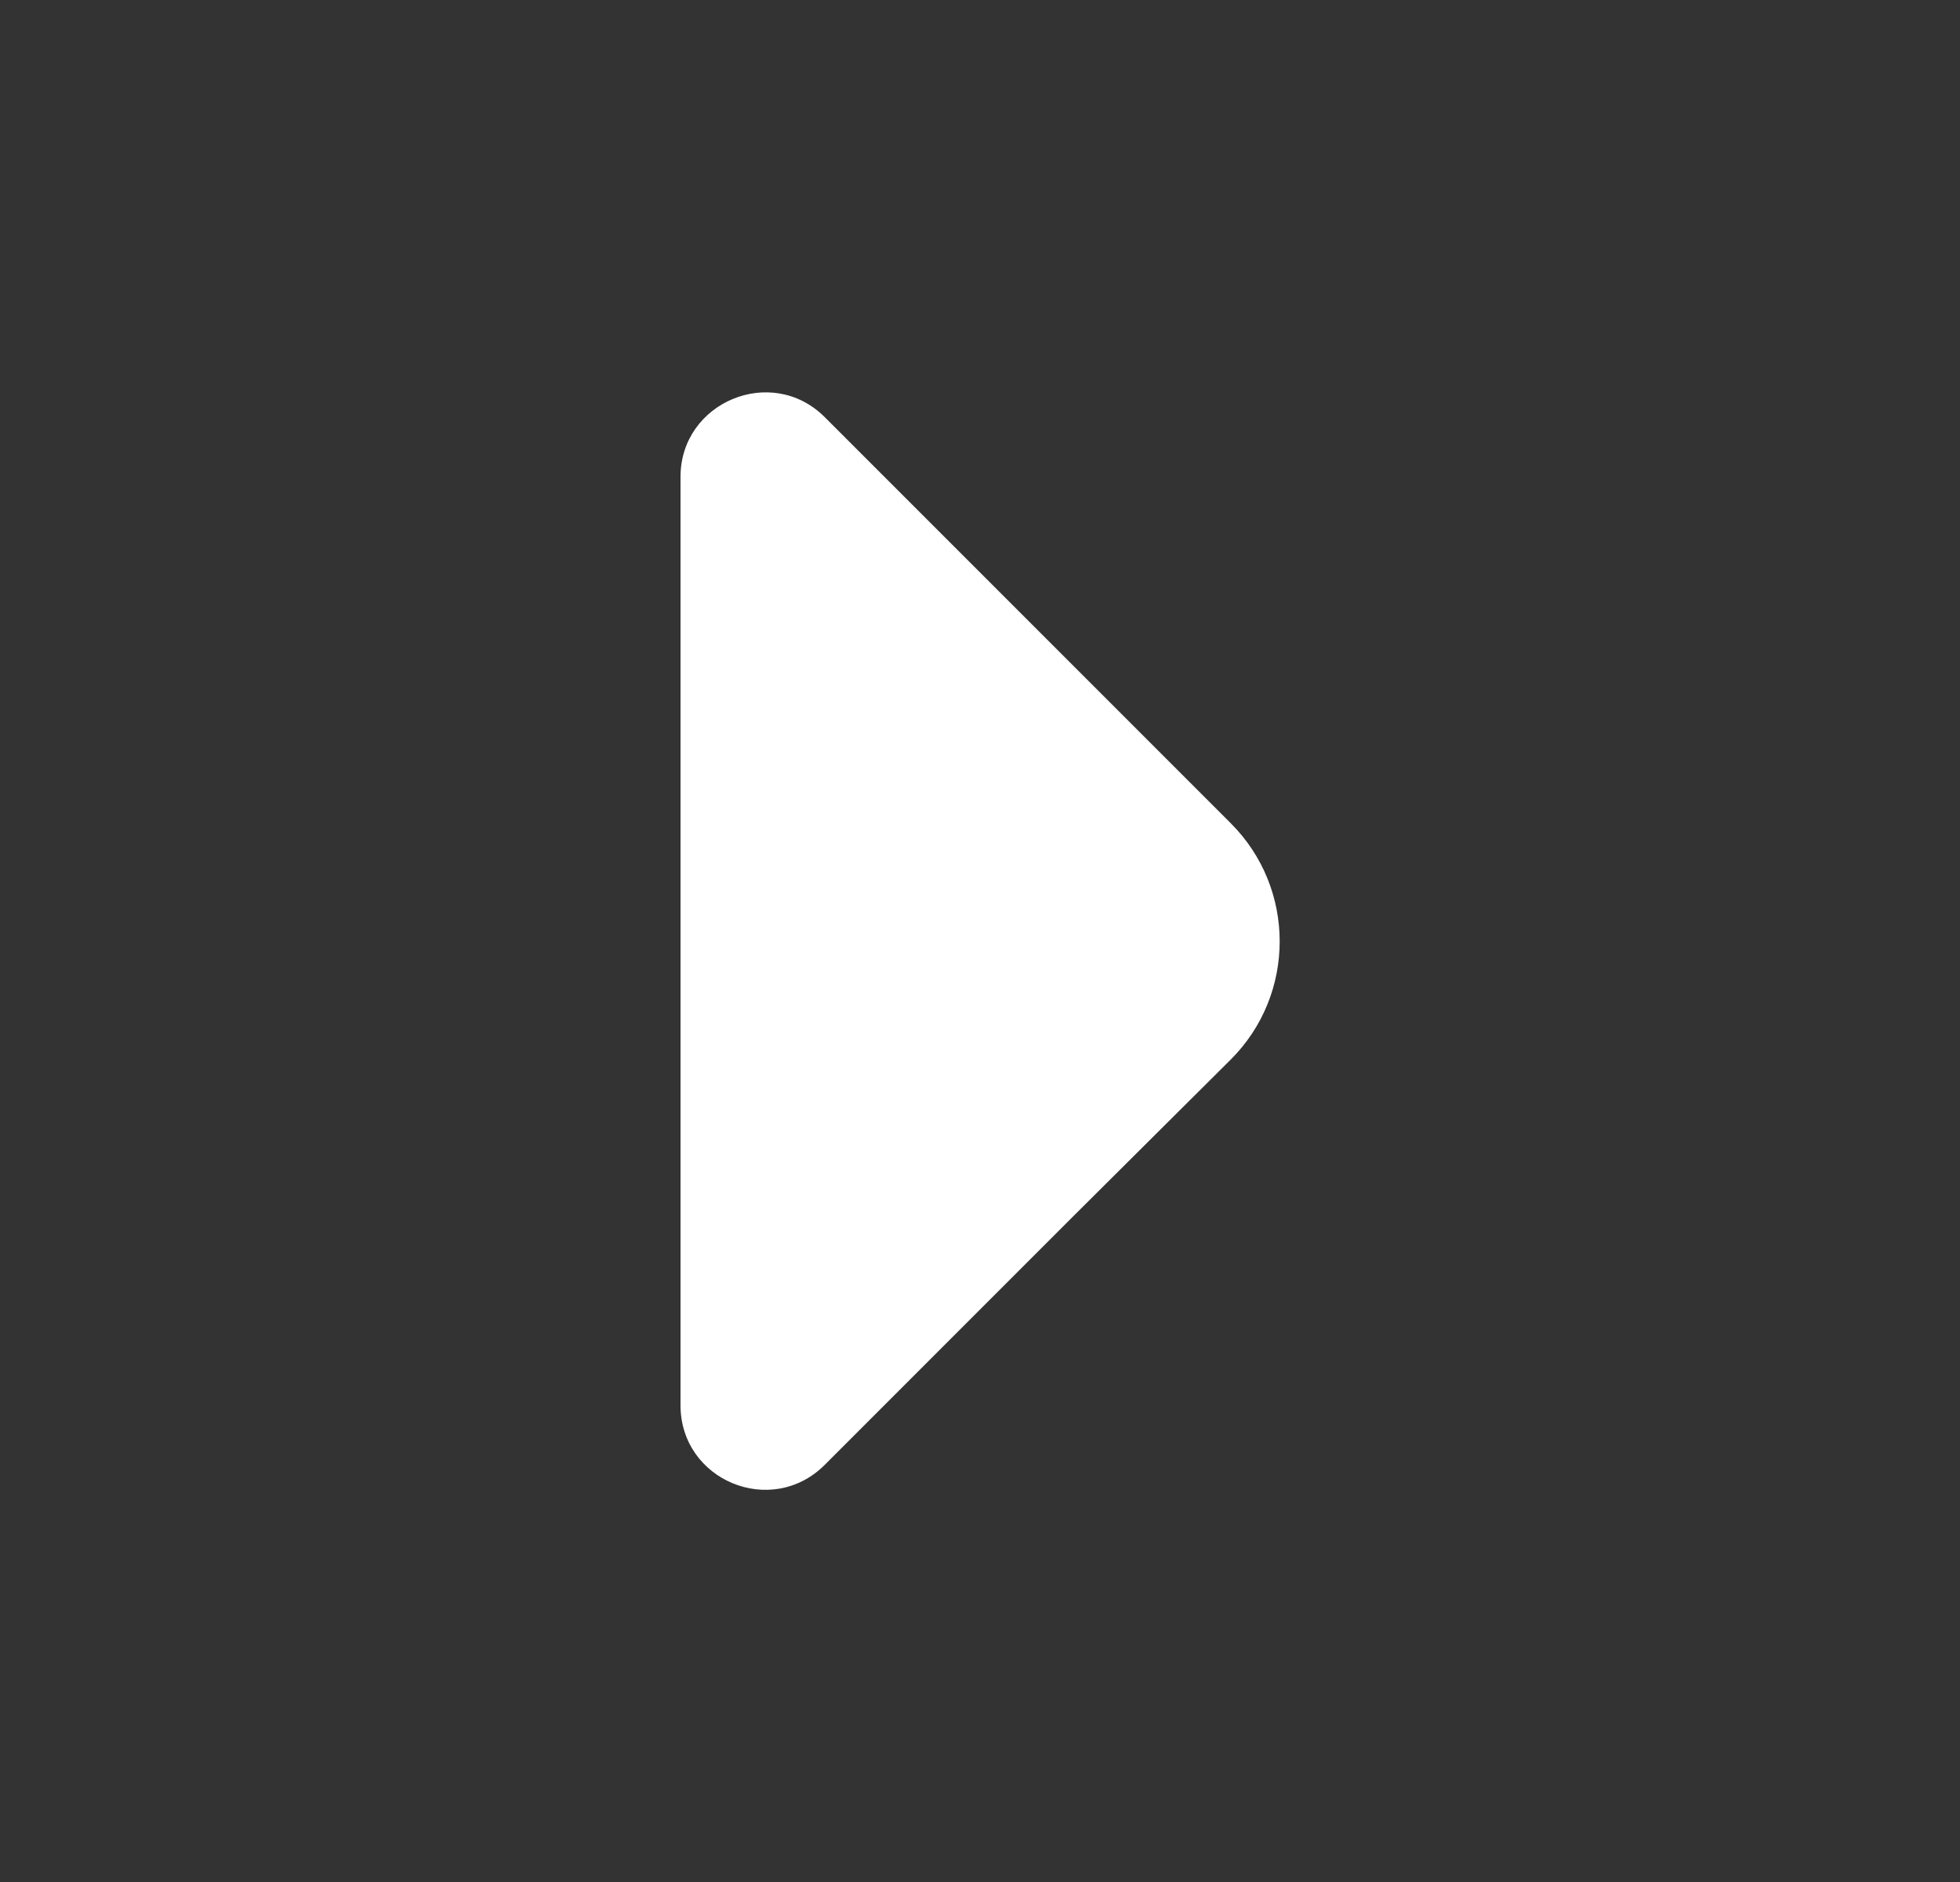 <svg width="25" height="24" viewBox="0 0 25 24" fill="none" xmlns="http://www.w3.org/2000/svg">
<rect x="0" y="0" width="25" height="24" fill="#333333" stroke="none"/>
<path d="M10.52 18.68L13.73 15.47L15.7 13.51C16.53 12.68 16.53 11.33 15.7 10.5L10.52 5.32C9.84 4.64 8.68 5.13 8.68 6.08L8.68 11.69L8.68 17.92C8.68 18.88 9.84 19.36 10.52 18.68Z" fill="white"/>
</svg>
